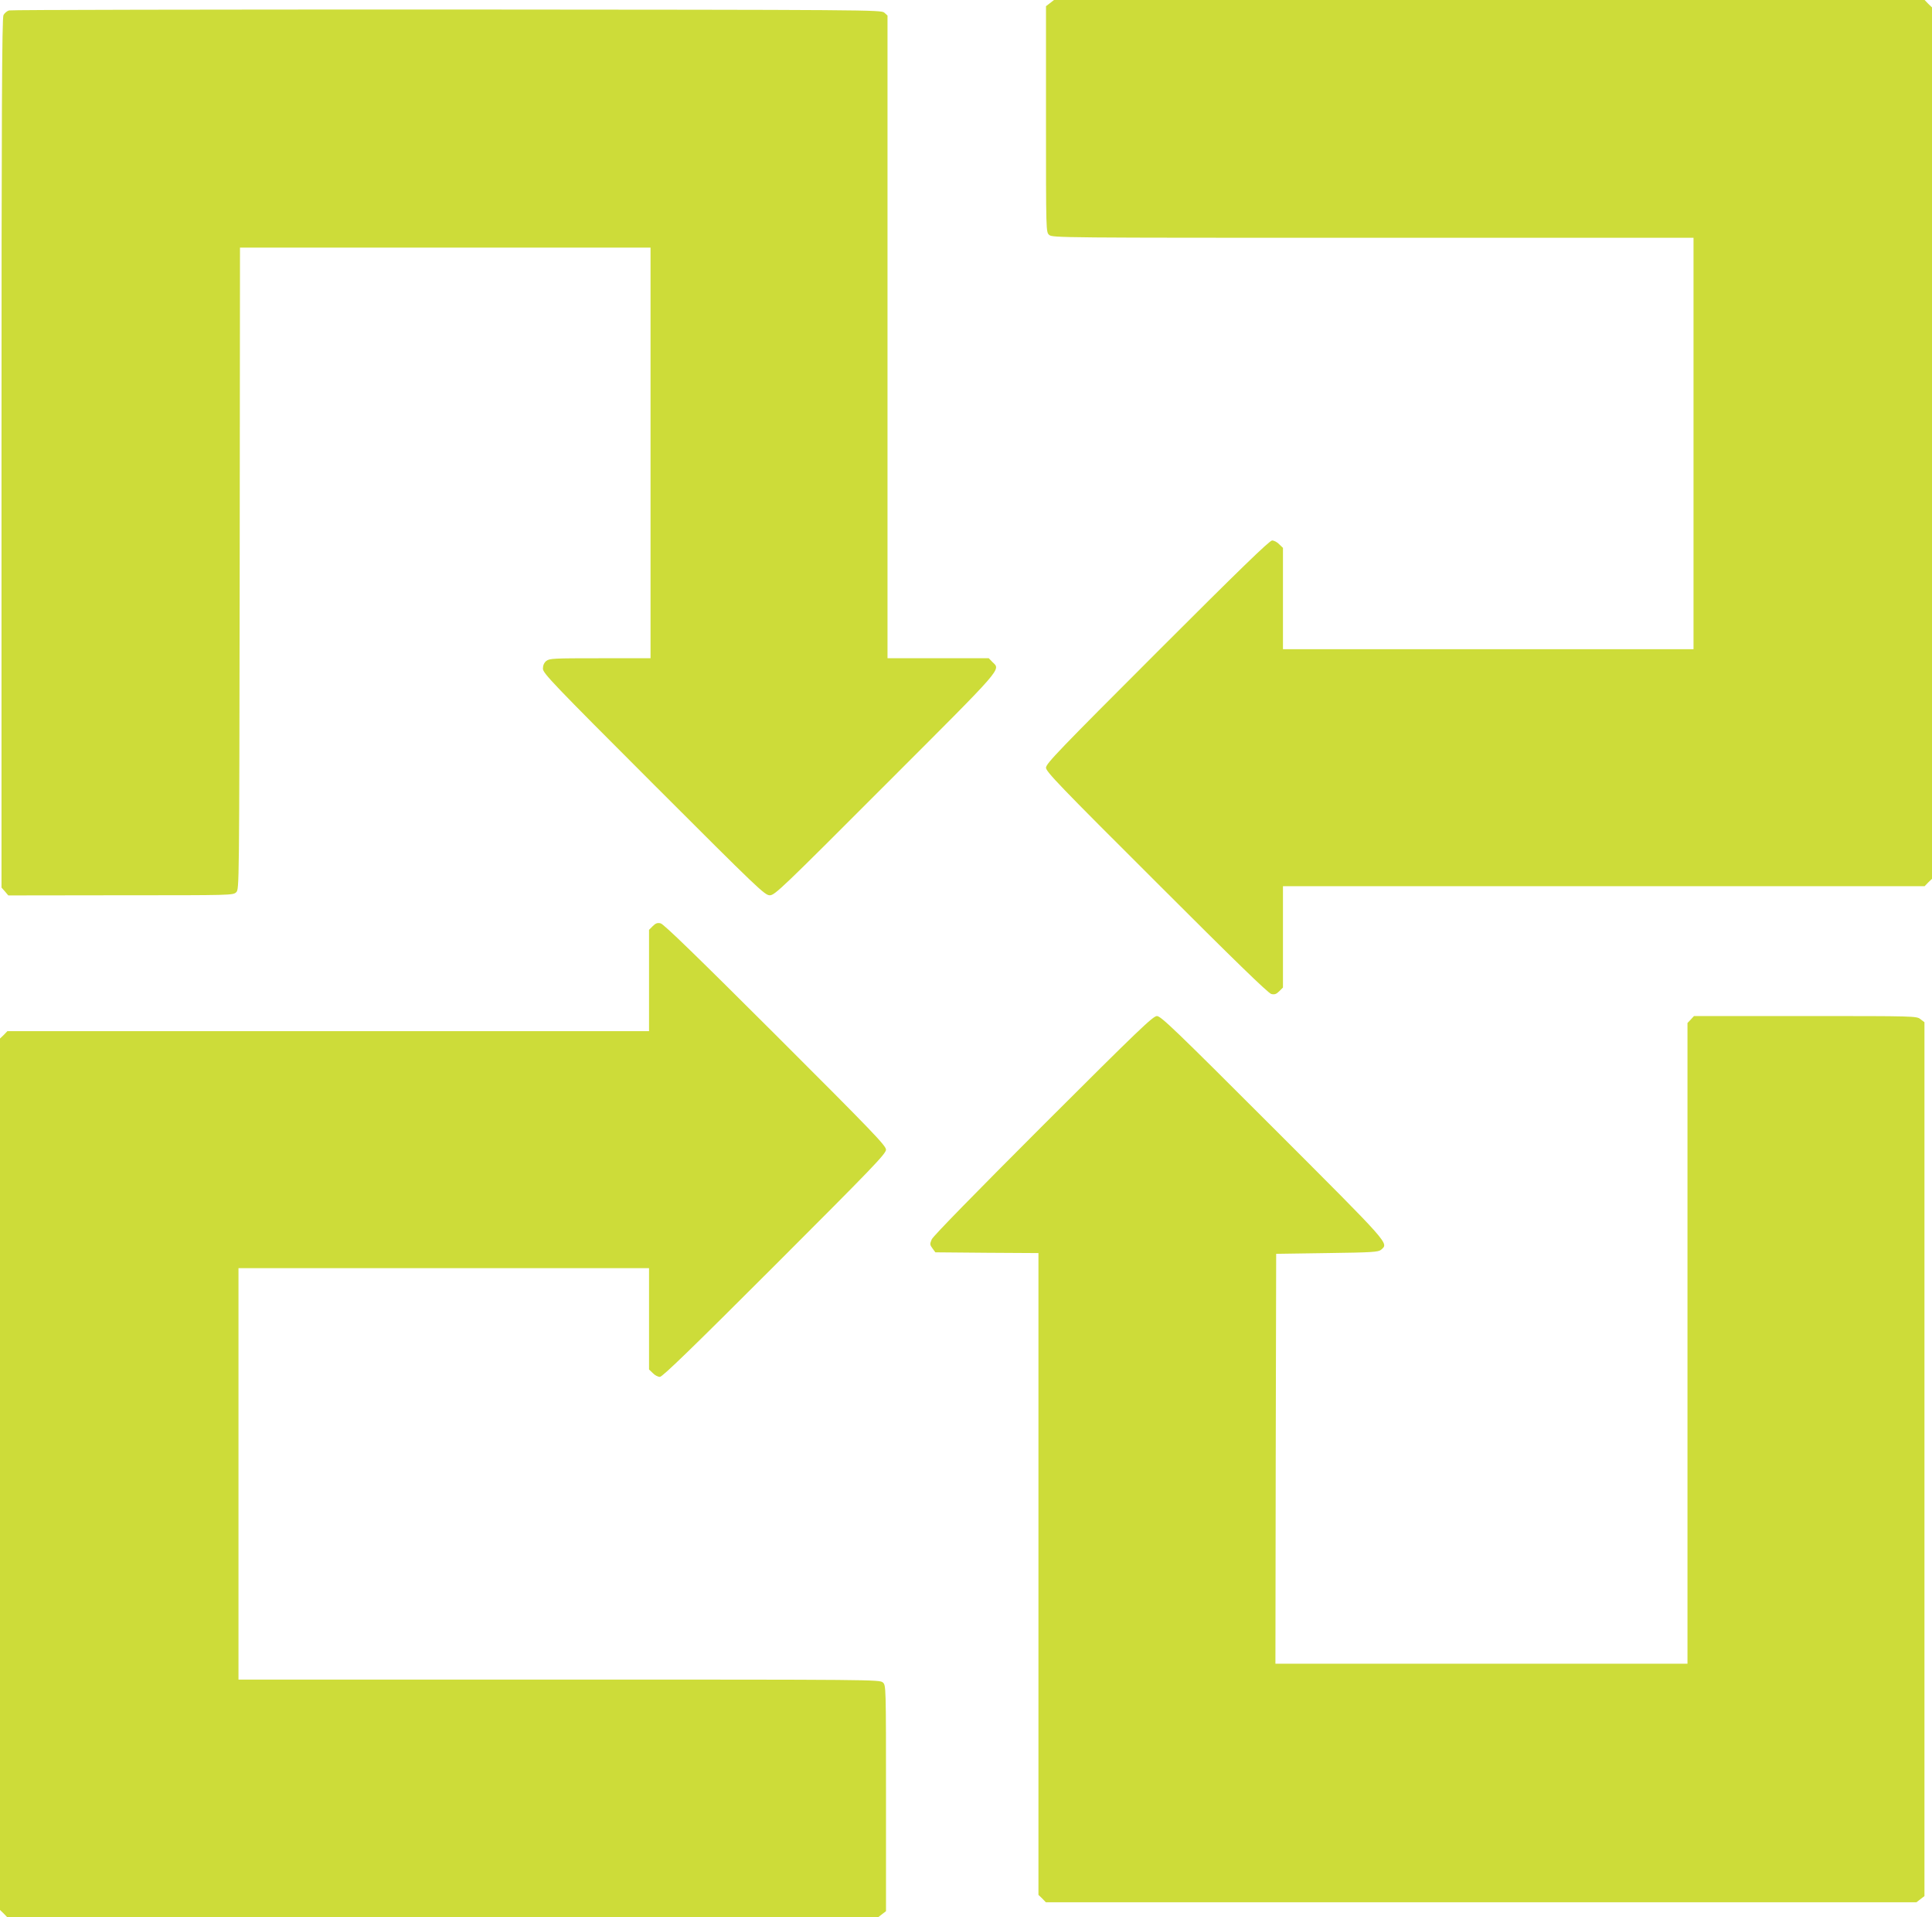 <?xml version="1.0" standalone="no"?>
<!DOCTYPE svg PUBLIC "-//W3C//DTD SVG 20010904//EN"
 "http://www.w3.org/TR/2001/REC-SVG-20010904/DTD/svg10.dtd">
<svg version="1.0" xmlns="http://www.w3.org/2000/svg"
 width="1280pt" height="1270pt" viewBox="0 0 1280 1270"
 preserveAspectRatio="xMidYMid meet">
<g transform="translate(0,1270) scale(0.1,-0.1)"
fill="#cddc39" stroke="none">
<path d="M6956 12679 l-26 -20 0 -748 c0 -748 0 -748 21 -767 21 -19 70 -19
2145 -19 l2124 0 0 -1362 0 -1363 -1360 0 -1360 0 0 335 0 336 -25 24 c-13 14
-34 25 -47 25 -17 0 -215 -192 -760 -737 -649 -649 -738 -741 -738 -768 0 -26
88 -118 733 -761 508 -508 740 -734 760 -738 21 -5 33 -1 52 18 l25 25 0 336
0 335 2125 0 2126 0 24 25 25 24 0 2886 0 2886 -25 24 -24 25 -2884 0 -2884 0
-27 -21z"/>
<path d="M60 12631 c-14 -4 -30 -18 -37 -31 -10 -20 -13 -629 -13 -2902 l0
-2877 23 -26 22 -26 745 1 c736 0 744 0 765 20 20 21 20 21 23 2145 l2 2125
1360 0 1360 0 0 -1360 0 -1360 -334 0 c-309 0 -335 -1 -357 -18 -15 -13 -22
-30 -22 -51 0 -30 64 -97 734 -767 692 -692 736 -734 769 -734 33 0 76 41 767
733 794 794 763 758 708 812 l-24 25 -336 0 -335 0 0 2128 0 2129 -21 19 c-21
19 -84 19 -2898 21 -1582 0 -2887 -2 -2901 -6z"/>
<path d="M4325 6566 l-25 -25 0 -336 0 -335 -2125 0 -2126 0 -24 -25 -25 -24
0 -2886 0 -2886 25 -24 24 -25 2884 0 2884 0 27 21 26 20 0 748 c0 748 0 748
-21 767 -21 19 -70 19 -2145 19 l-2124 0 0 1363 0 1362 1360 0 1360 0 0 -335
0 -336 25 -24 c13 -14 34 -25 47 -25 17 0 215 192 760 737 649 649 738 741
738 768 0 26 -88 118 -732 761 -509 508 -741 734 -761 738 -21 5 -33 1 -52
-18z"/>
<path d="M6912 5248 c-449 -449 -730 -736 -739 -757 -13 -31 -13 -36 5 -60
l19 -26 342 -3 341 -2 0 -2126 0 -2125 25 -24 24 -25 2884 0 2884 0 27 21 26
20 0 2894 0 2894 -26 20 c-26 21 -33 21 -764 21 l-737 0 -21 -23 -22 -23 0
-2122 0 -2122 -1365 0 -1365 0 2 1358 3 1357 337 5 c302 4 340 7 358 22 51 45
70 23 -718 811 -645 645 -741 737 -767 737 -26 0 -121 -91 -753 -722z"/>
</g>
</svg>
